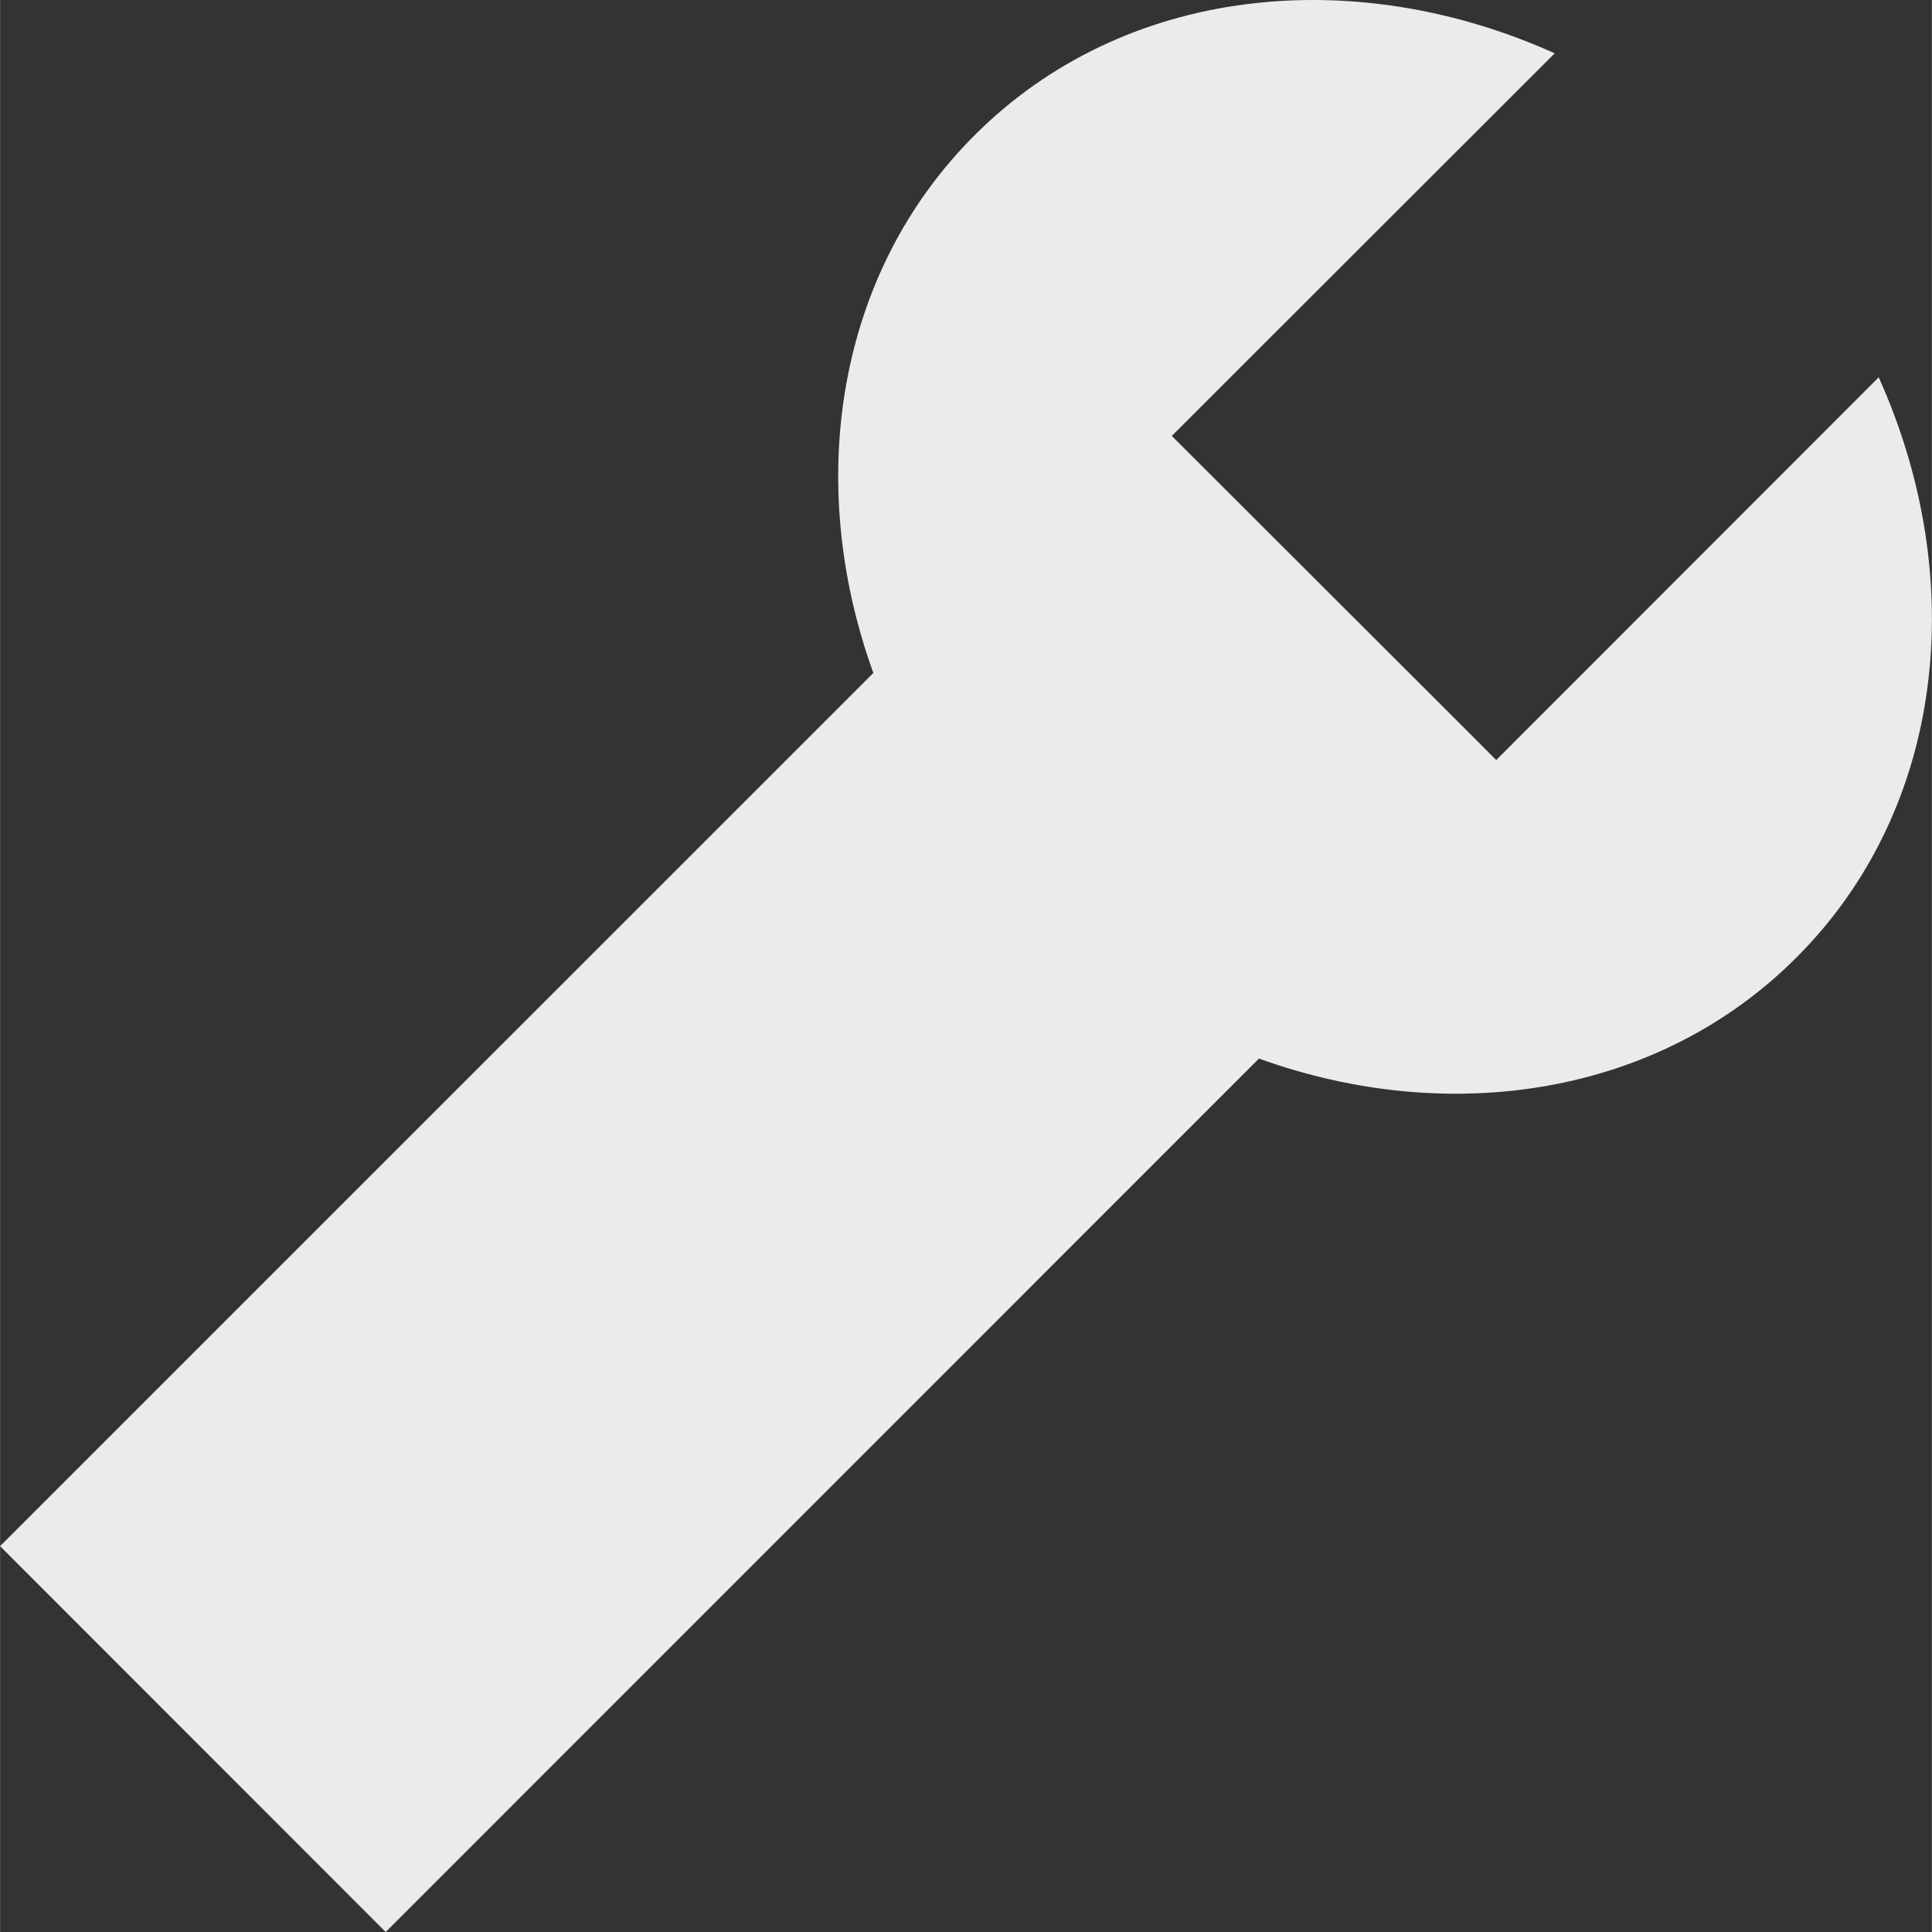 <?xml version="1.0" encoding="utf-8"?>
<!-- Generator: Adobe Illustrator 16.0.0, SVG Export Plug-In . SVG Version: 6.00 Build 0)  -->
<!DOCTYPE svg PUBLIC "-//W3C//DTD SVG 1.1//EN" "http://www.w3.org/Graphics/SVG/1.1/DTD/svg11.dtd">
<svg version="1.1" id="Capa_1" xmlns="http://www.w3.org/2000/svg" xmlns:xlink="http://www.w3.org/1999/xlink" x="0px" y="0px"
	 width="66px" height="66px" viewBox="0 0 99.992 100" enable-background="new 0 0 99.992 100" xml:space="preserve">
<rect x="0" y="0" width="99.992" height="100" fill="#333333" stroke="none"/>
<path fill="#EBEBEB" d="M19.96,100L65.16,54.791c9.861,3.563,20.677,1.934,27.826-5.238c7.711-7.706,8.944-19.596,4.252-30.024
	L77.441,39.34l-2.074-2.078L62.726,24.639l-2.078-2.077l19.82-19.803C70.042-1.936,58.148-0.714,50.442,7
	c-7.173,7.155-8.805,17.97-5.242,27.832L0,80.029"/>
</svg>

